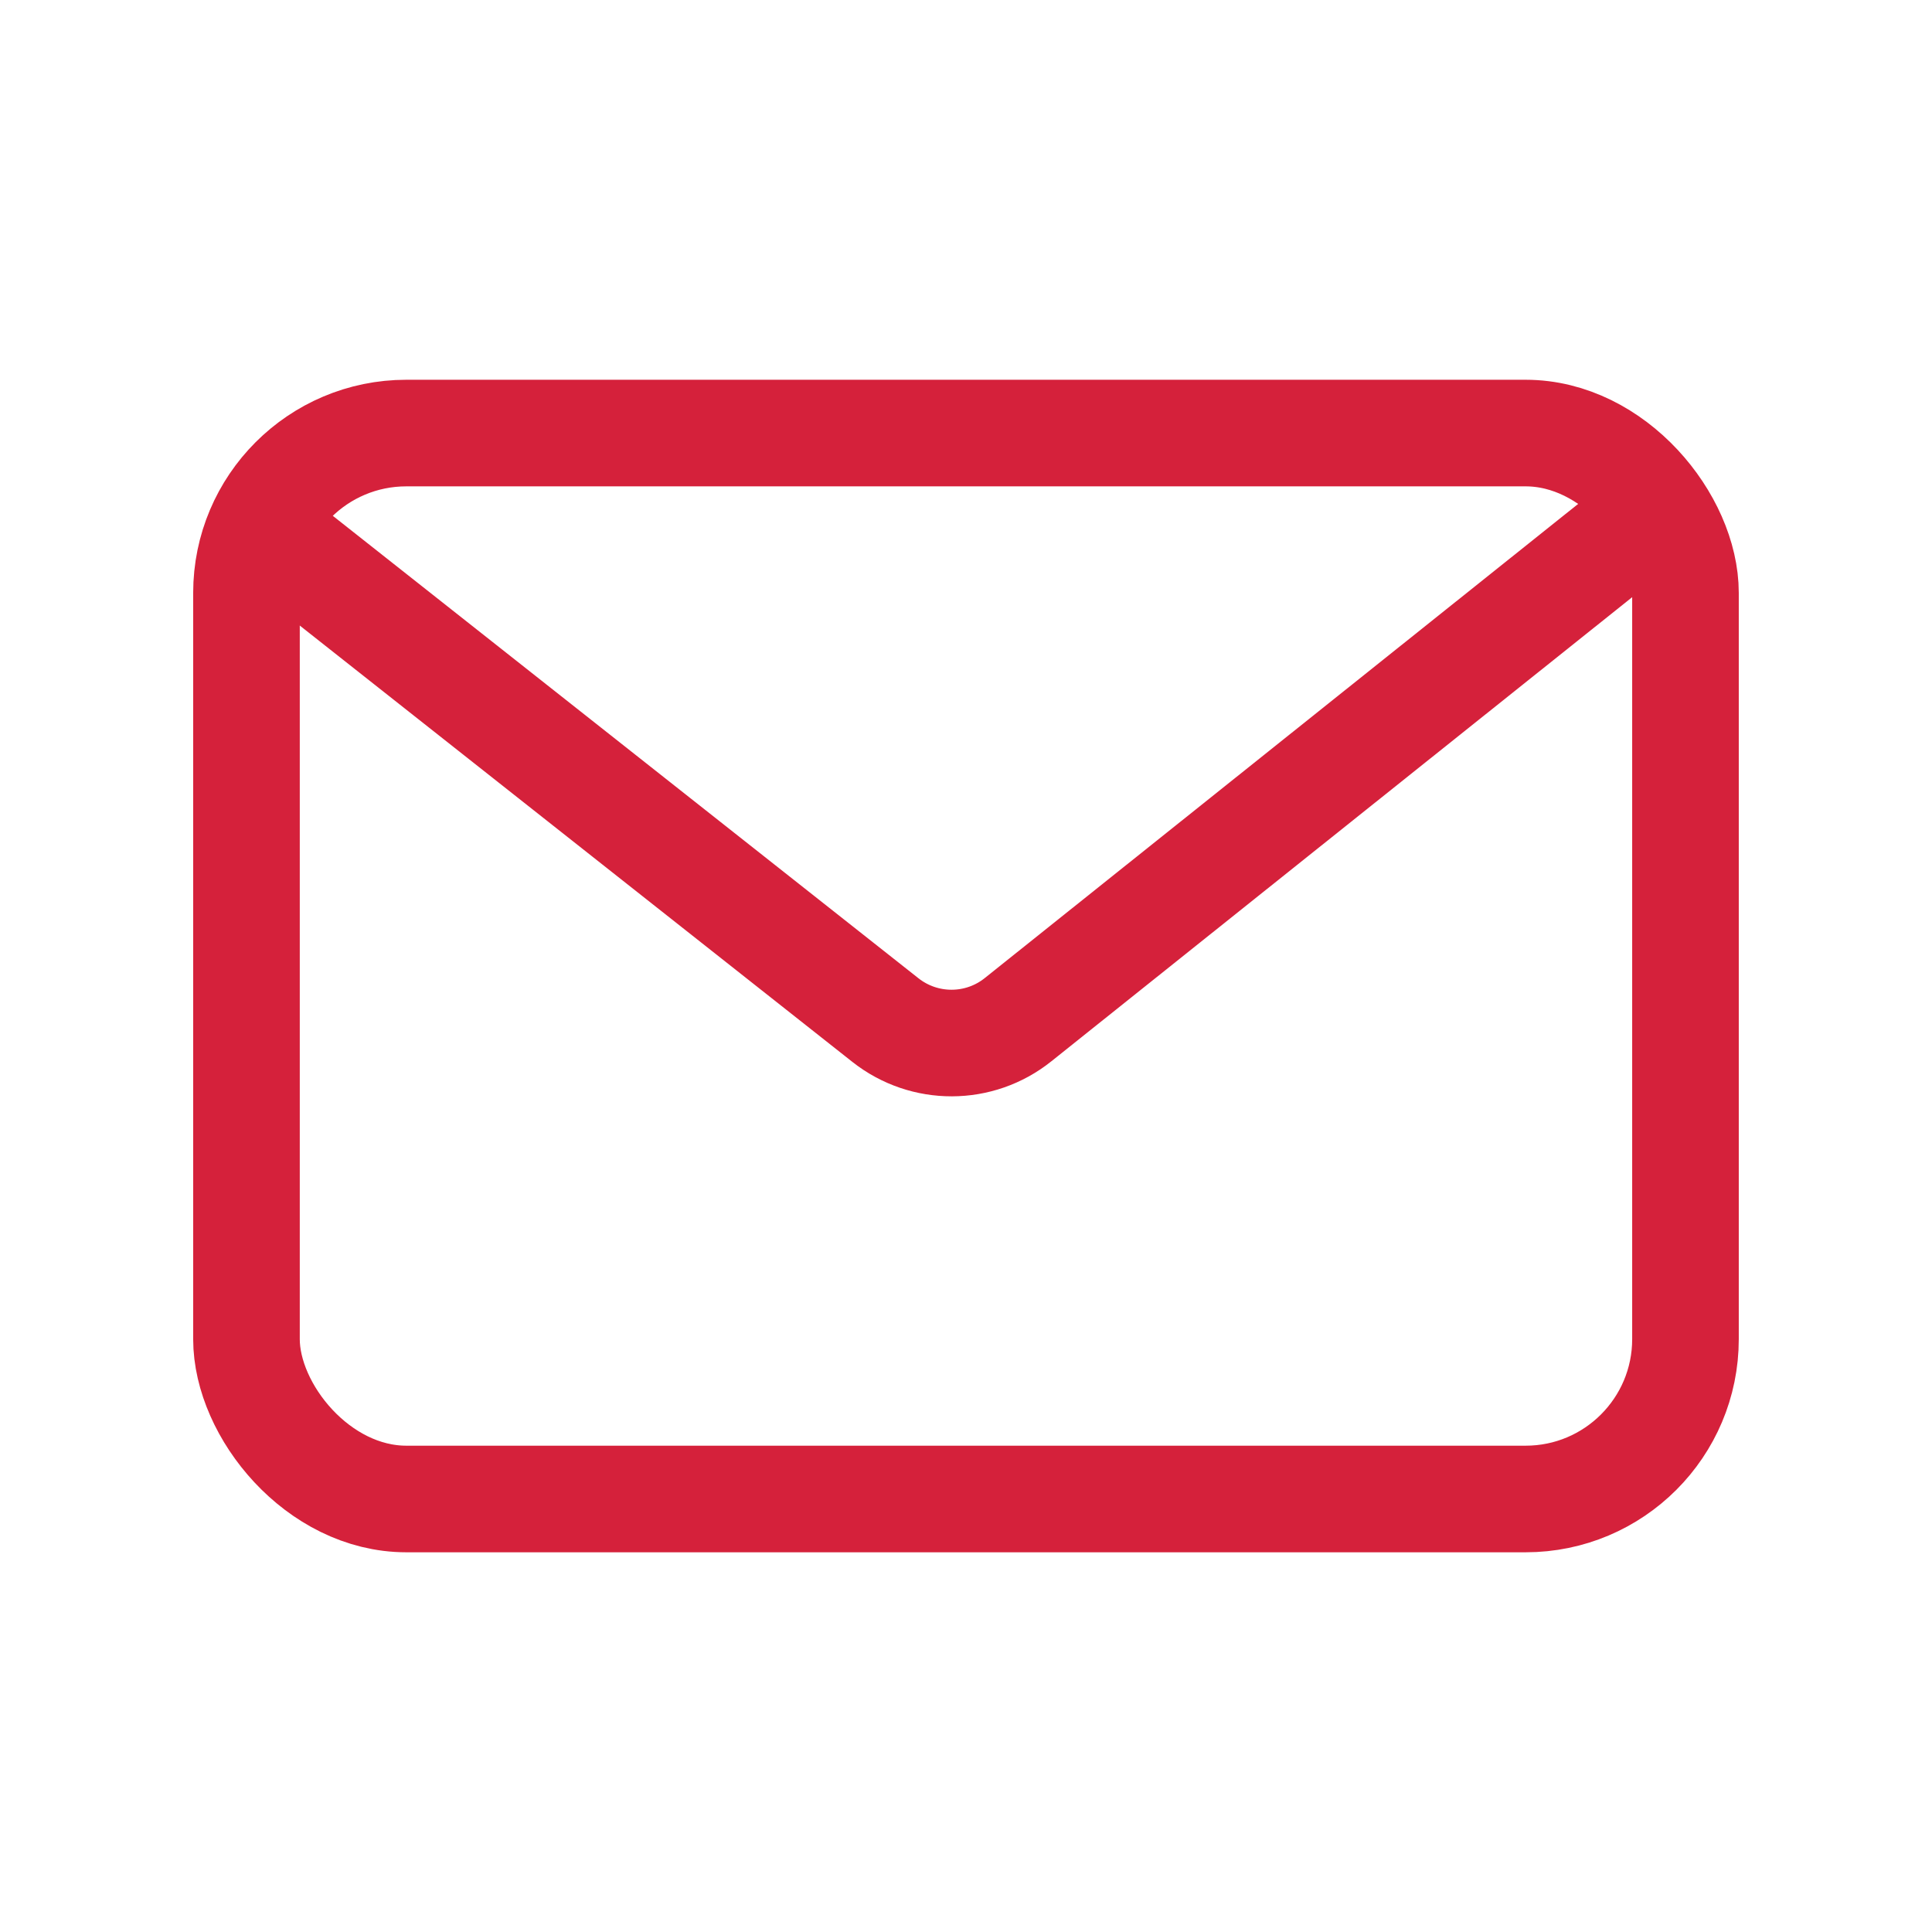 <svg width="40" height="40" viewBox="0 0 40 40" fill="none" xmlns="http://www.w3.org/2000/svg">
<rect x="5.103" y="8.966" width="29.793" height="22.069" rx="3.31" stroke="#D5213B" stroke-width="2.207"/>
<path d="M5.104 10.675L18.332 21.12C19.138 21.756 20.276 21.753 21.077 21.112L34.897 10.069" stroke="#D5213B" stroke-width="2.207"/>
</svg>
